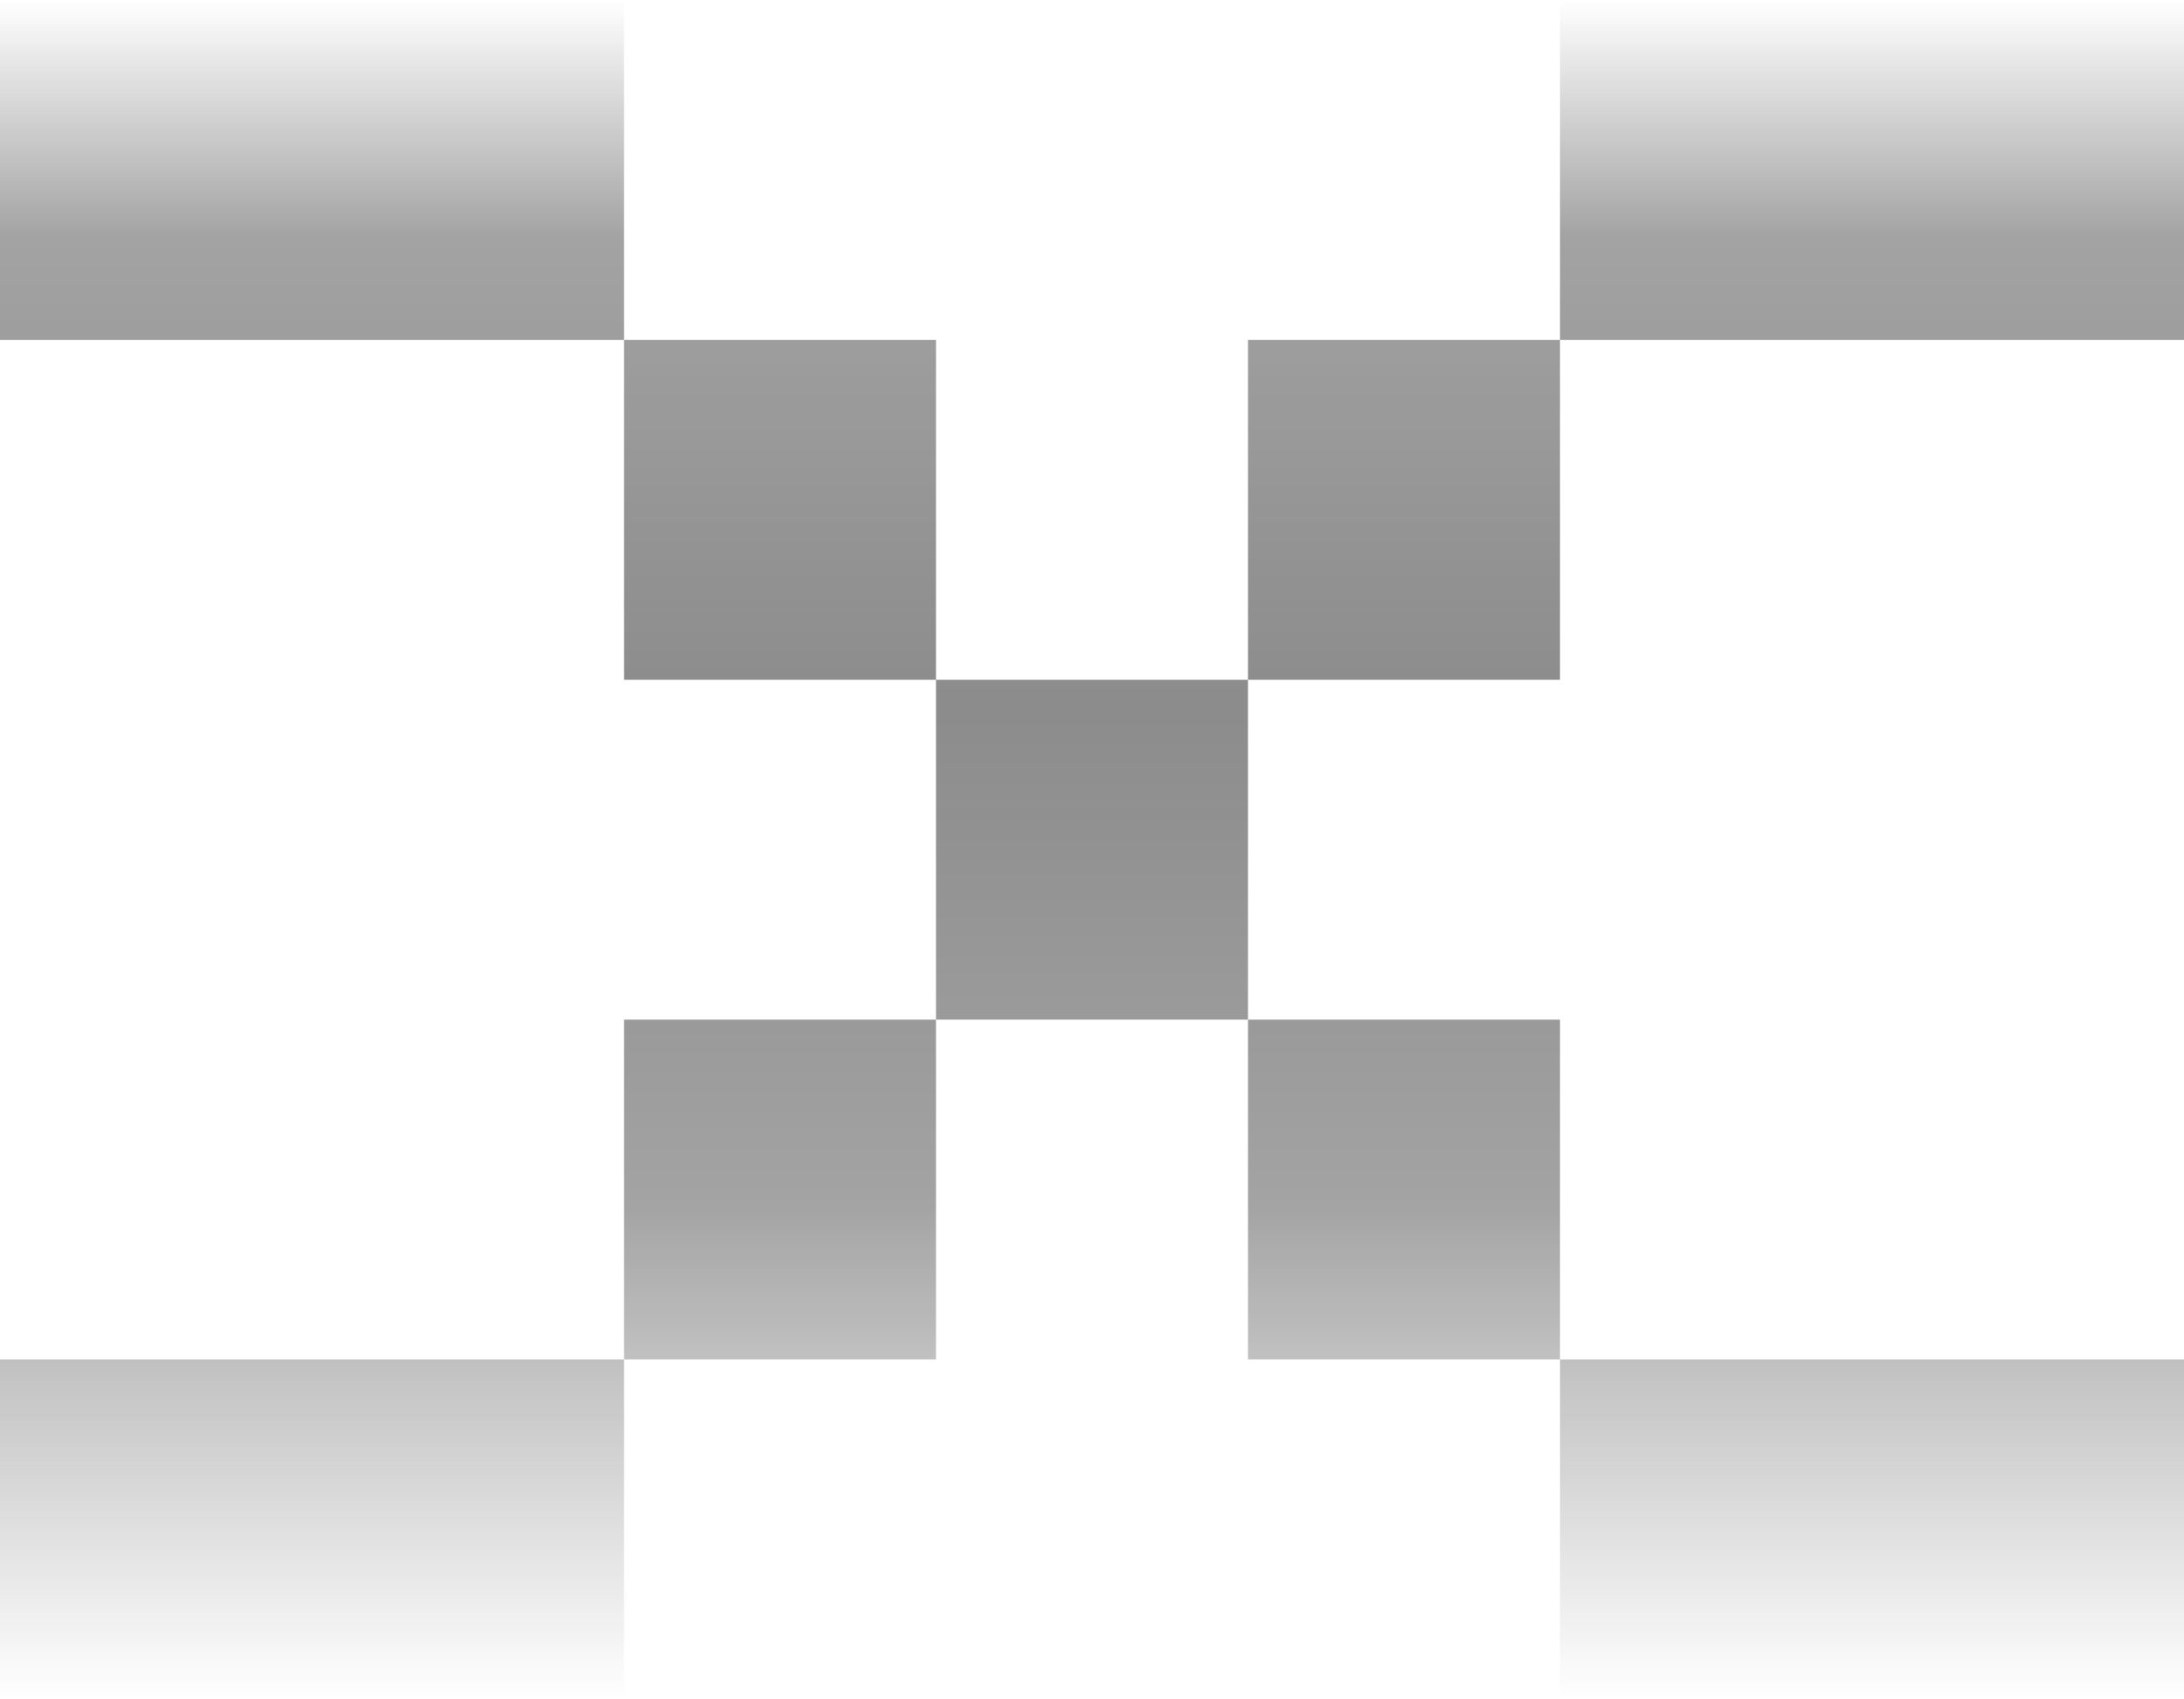 <svg width="1100" height="856" viewBox="0 0 1100 856" fill="none" xmlns="http://www.w3.org/2000/svg">
    <path d="M471.429 342.4H628.571V513.6H471.429V342.4Z" fill="url(#paint0_linear_256_1128)" fill-opacity="0.5"/>
    <path d="M628.571 171.2H785.714V342.4H628.571V171.2Z" fill="url(#paint1_linear_256_1128)" fill-opacity="0.5"/>
    <path d="M785.714 0H1100V171.2H785.714V0Z" fill="url(#paint2_linear_256_1128)" fill-opacity="0.5"/>
    <path d="M628.571 684.8H785.714V513.6H628.571V684.8Z" fill="url(#paint3_linear_256_1128)" fill-opacity="0.5"/>
    <path d="M785.714 856H1100V684.8H785.714V856Z" fill="url(#paint4_linear_256_1128)" fill-opacity="0.5"/>
    <path d="M471.429 171.2H314.286V342.4H471.429V171.2Z" fill="url(#paint5_linear_256_1128)" fill-opacity="0.5"/>
    <path d="M314.286 0H0V171.2H314.286V0Z" fill="url(#paint6_linear_256_1128)" fill-opacity="0.5"/>
    <path d="M471.429 684.8H314.286V513.6H471.429V684.8Z" fill="url(#paint7_linear_256_1128)" fill-opacity="0.5"/>
    <path d="M314.286 856H0V684.8H314.286V856Z" fill="url(#paint8_linear_256_1128)" fill-opacity="0.5"/>
    <defs>
    <linearGradient id="paint0_linear_256_1128" x1="550" y1="0" x2="550" y2="856" gradientUnits="userSpaceOnUse">
    <stop stop-color="#181818" stop-opacity="0"/>
    <stop offset="0.14" stop-color="#181818" stop-opacity="0.8"/>
    <stop offset="0.415" stop-color="#181818"/>
    <stop offset="0.705" stop-color="#181818" stop-opacity="0.8"/>
    <stop offset="1" stop-color="#181818" stop-opacity="0"/>
    </linearGradient>
    <linearGradient id="paint1_linear_256_1128" x1="550" y1="0" x2="550" y2="856" gradientUnits="userSpaceOnUse">
    <stop stop-color="#181818" stop-opacity="0"/>
    <stop offset="0.14" stop-color="#181818" stop-opacity="0.8"/>
    <stop offset="0.415" stop-color="#181818"/>
    <stop offset="0.705" stop-color="#181818" stop-opacity="0.8"/>
    <stop offset="1" stop-color="#181818" stop-opacity="0"/>
    </linearGradient>
    <linearGradient id="paint2_linear_256_1128" x1="550" y1="0" x2="550" y2="856" gradientUnits="userSpaceOnUse">
    <stop stop-color="#181818" stop-opacity="0"/>
    <stop offset="0.14" stop-color="#181818" stop-opacity="0.8"/>
    <stop offset="0.415" stop-color="#181818"/>
    <stop offset="0.705" stop-color="#181818" stop-opacity="0.8"/>
    <stop offset="1" stop-color="#181818" stop-opacity="0"/>
    </linearGradient>
    <linearGradient id="paint3_linear_256_1128" x1="550" y1="0" x2="550" y2="856" gradientUnits="userSpaceOnUse">
    <stop stop-color="#181818" stop-opacity="0"/>
    <stop offset="0.14" stop-color="#181818" stop-opacity="0.8"/>
    <stop offset="0.415" stop-color="#181818"/>
    <stop offset="0.705" stop-color="#181818" stop-opacity="0.8"/>
    <stop offset="1" stop-color="#181818" stop-opacity="0"/>
    </linearGradient>
    <linearGradient id="paint4_linear_256_1128" x1="550" y1="0" x2="550" y2="856" gradientUnits="userSpaceOnUse">
    <stop stop-color="#181818" stop-opacity="0"/>
    <stop offset="0.14" stop-color="#181818" stop-opacity="0.8"/>
    <stop offset="0.415" stop-color="#181818"/>
    <stop offset="0.705" stop-color="#181818" stop-opacity="0.8"/>
    <stop offset="1" stop-color="#181818" stop-opacity="0"/>
    </linearGradient>
    <linearGradient id="paint5_linear_256_1128" x1="550" y1="0" x2="550" y2="856" gradientUnits="userSpaceOnUse">
    <stop stop-color="#181818" stop-opacity="0"/>
    <stop offset="0.14" stop-color="#181818" stop-opacity="0.8"/>
    <stop offset="0.415" stop-color="#181818"/>
    <stop offset="0.705" stop-color="#181818" stop-opacity="0.8"/>
    <stop offset="1" stop-color="#181818" stop-opacity="0"/>
    </linearGradient>
    <linearGradient id="paint6_linear_256_1128" x1="550" y1="0" x2="550" y2="856" gradientUnits="userSpaceOnUse">
    <stop stop-color="#181818" stop-opacity="0"/>
    <stop offset="0.14" stop-color="#181818" stop-opacity="0.8"/>
    <stop offset="0.415" stop-color="#181818"/>
    <stop offset="0.705" stop-color="#181818" stop-opacity="0.8"/>
    <stop offset="1" stop-color="#181818" stop-opacity="0"/>
    </linearGradient>
    <linearGradient id="paint7_linear_256_1128" x1="550" y1="0" x2="550" y2="856" gradientUnits="userSpaceOnUse">
    <stop stop-color="#181818" stop-opacity="0"/>
    <stop offset="0.14" stop-color="#181818" stop-opacity="0.8"/>
    <stop offset="0.415" stop-color="#181818"/>
    <stop offset="0.705" stop-color="#181818" stop-opacity="0.8"/>
    <stop offset="1" stop-color="#181818" stop-opacity="0"/>
    </linearGradient>
    <linearGradient id="paint8_linear_256_1128" x1="550" y1="0" x2="550" y2="856" gradientUnits="userSpaceOnUse">
    <stop stop-color="#181818" stop-opacity="0"/>
    <stop offset="0.14" stop-color="#181818" stop-opacity="0.8"/>
    <stop offset="0.415" stop-color="#181818"/>
    <stop offset="0.705" stop-color="#181818" stop-opacity="0.8"/>
    <stop offset="1" stop-color="#181818" stop-opacity="0"/>
    </linearGradient>
    </defs>
</svg>
